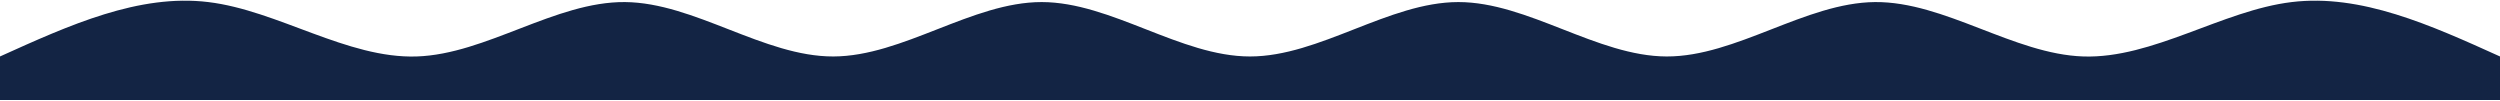<svg xmlns="http://www.w3.org/2000/svg" width="1440" height="58" viewBox="0 0 1440 58" fill="none"><path d="M0 32.525C39.998 14.435 80.002 -3.655 120 1.192C159.998 6.039 200.002 33.824 240 32.525C279.998 31.227 320.002 0.844 360 1.192C399.998 1.54 440.002 32.618 480 32.525C519.998 32.433 560.002 1.169 600 1.192C639.998 1.215 680.002 32.525 720 32.525C759.998 32.525 800.002 1.215 840 1.192C879.998 1.169 920.002 32.433 960 32.525C999.998 32.618 1040 1.54 1080 1.192C1120 0.844 1160 31.227 1200 32.525C1240 33.824 1280 6.039 1320 1.192C1360 -3.655 1400 14.435 1440 32.525V57.592C1400 57.592 1360 57.592 1320 57.592C1280 57.592 1240 57.592 1200 57.592C1160 57.592 1120 57.592 1080 57.592C1040 57.592 999.998 57.592 960 57.592C920.002 57.592 879.998 57.592 840 57.592C800.002 57.592 759.998 57.592 720 57.592C680.002 57.592 639.998 57.592 600 57.592C560.002 57.592 519.998 57.592 480 57.592C440.002 57.592 399.998 57.592 360 57.592C320.002 57.592 279.998 57.592 240 57.592C200.002 57.592 159.998 57.592 120 57.592C80.002 57.592 39.998 57.592 0 57.592V32.525Z" fill="#132444"></path></svg>